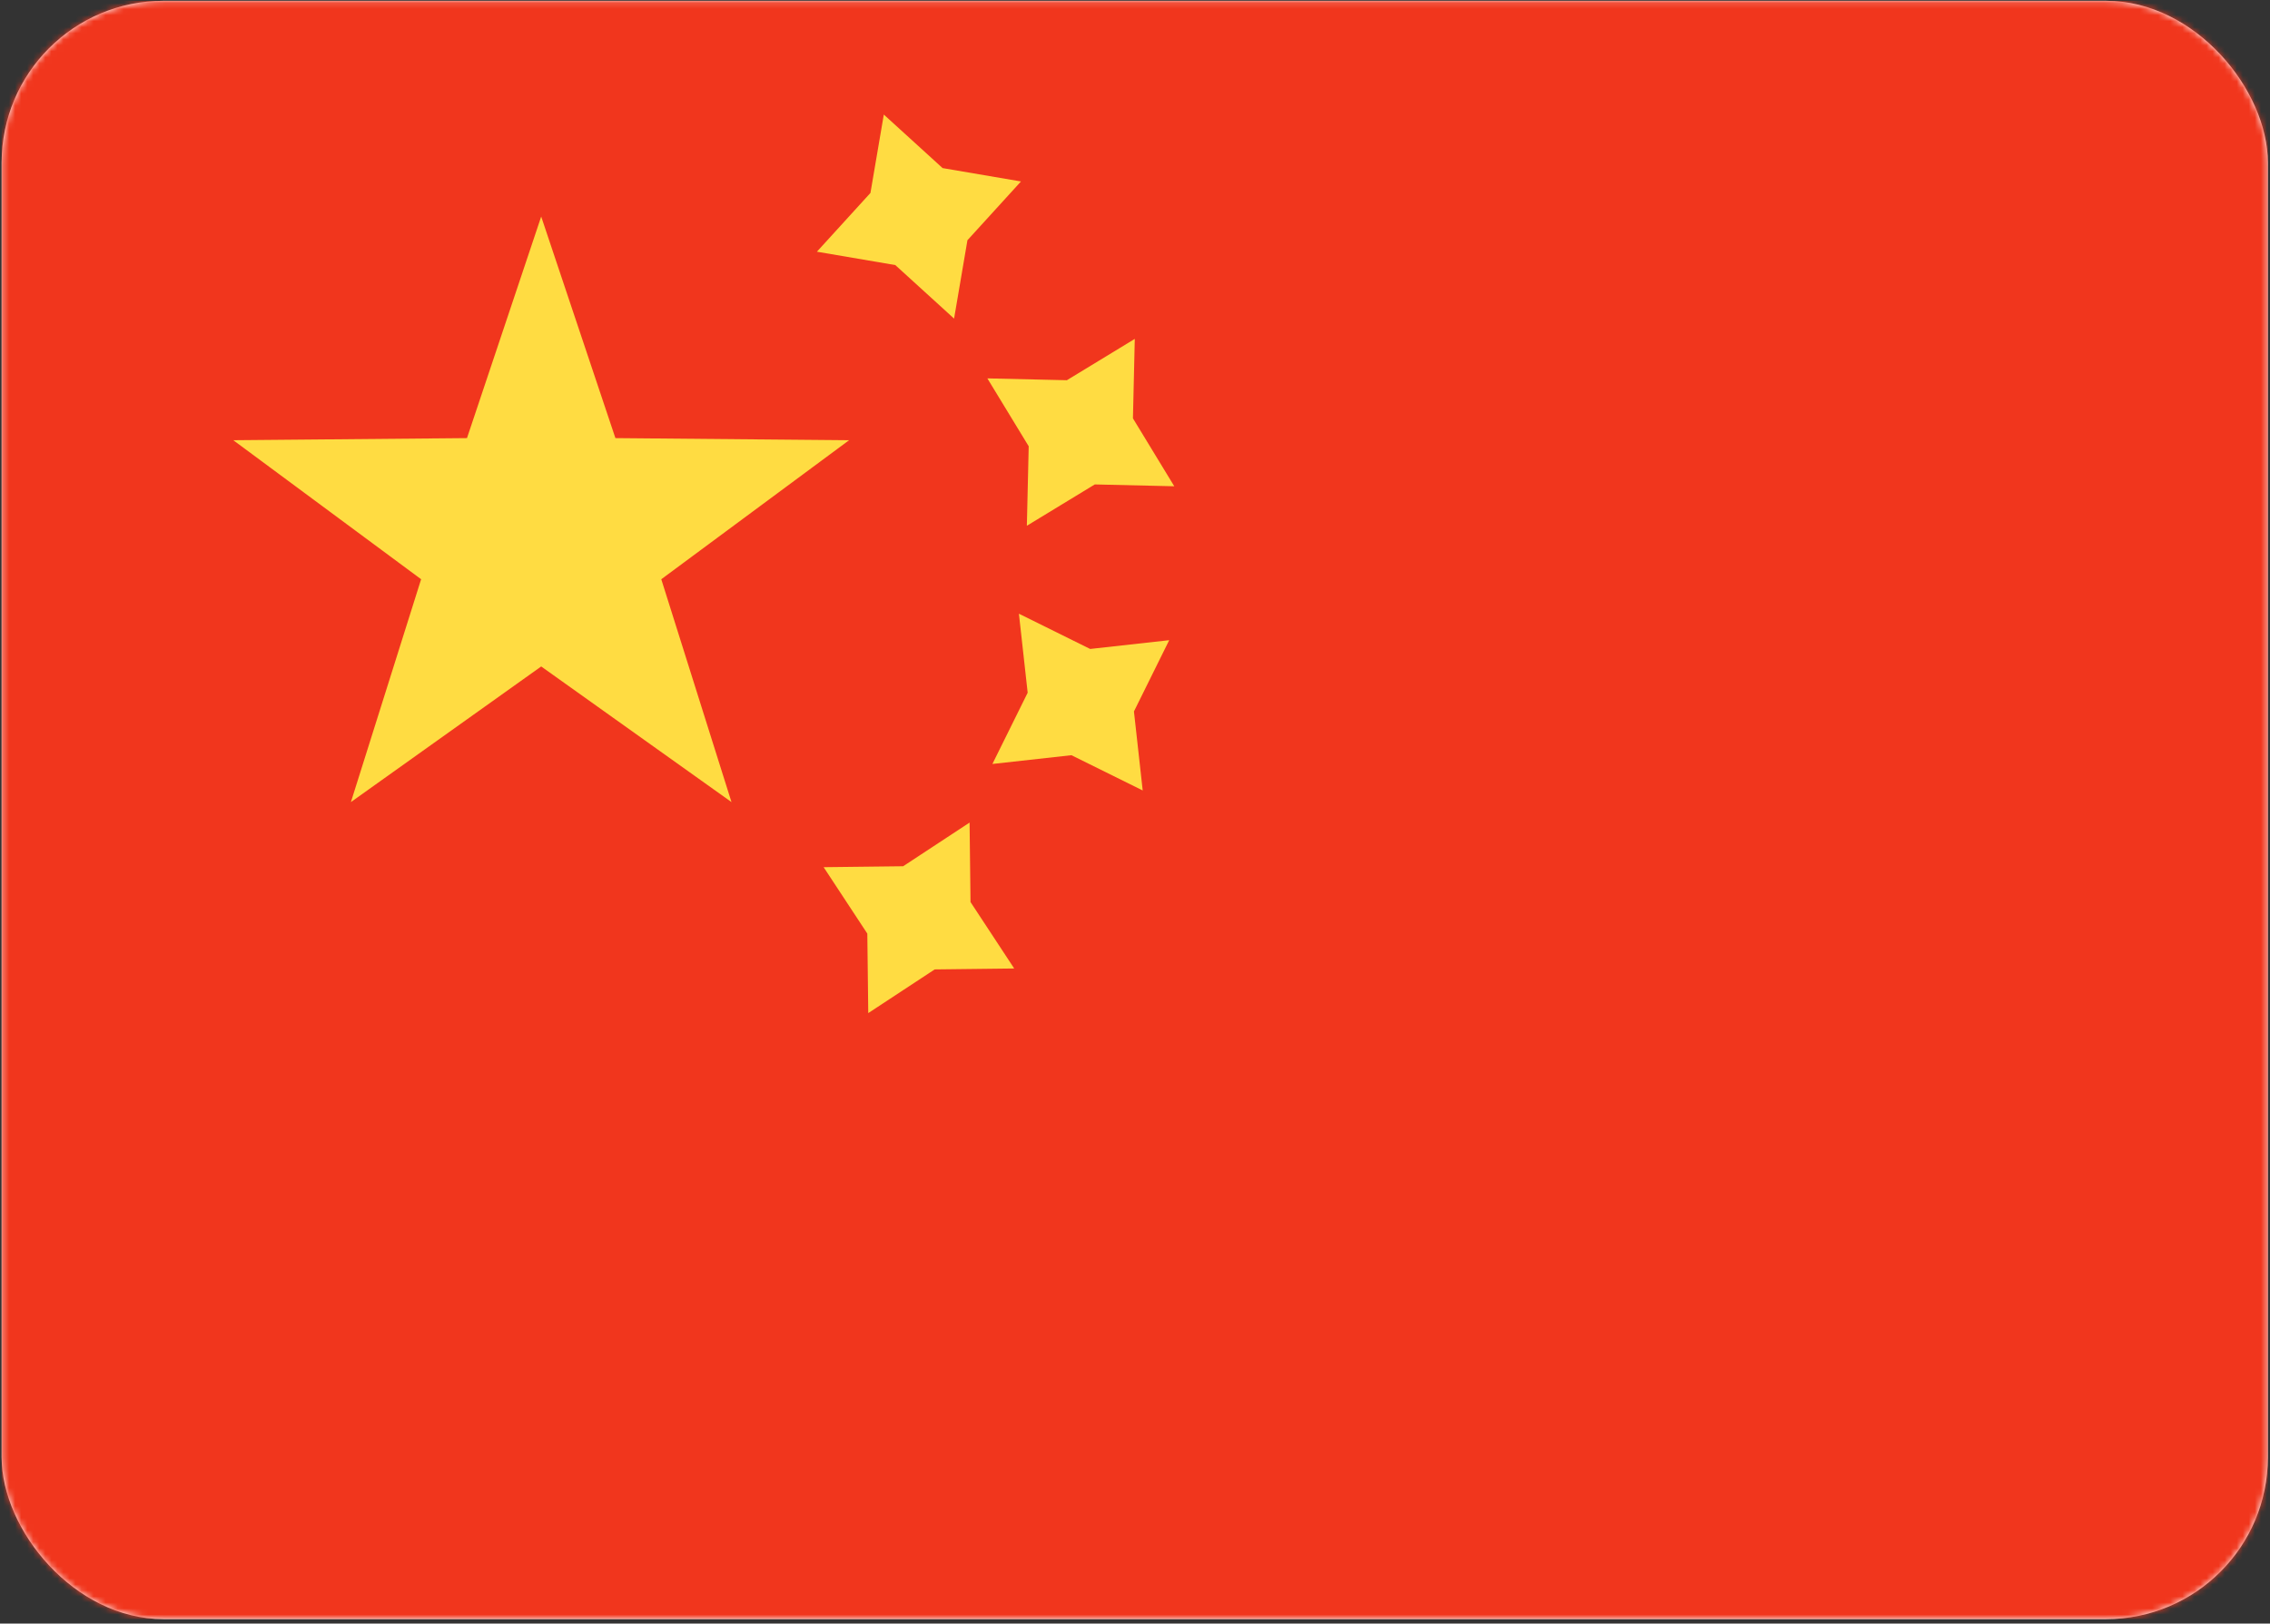 <svg width="376" height="269" viewBox="0 0 376 269" fill="none" xmlns="http://www.w3.org/2000/svg">
<rect x="0" y="0" width="376" height="269" fill="#333333" stroke="none"/>
<rect x="0.27" y="0.132" width="375.379" height="268.128" rx="26.813" fill="white"/>
<mask id="mask0_4678_3722" style="mask-type:luminance" maskUnits="userSpaceOnUse" x="0" y="0" width="376" height="269">
<rect x="0.27" y="0.132" width="375.379" height="268.128" rx="26.813" fill="white"/>
</mask>
<g mask="url(#mask0_4678_3722)">
<rect x="0.27" y="0.132" width="375.379" height="268.128" fill="#F1361D"/>
<path d="M160.756 149.454L167.992 160.459L154.822 160.614L143.817 167.85L143.662 154.68L136.426 143.675L149.596 143.52L160.601 136.284L160.756 149.454ZM180.575 107.52L193.666 106.068L187.825 117.873L189.276 130.964L177.472 125.123L164.381 126.574L170.222 114.77L168.771 101.679L180.575 107.52ZM187.659 69.314L194.506 80.565L181.339 80.261L170.088 87.108L170.393 73.941L163.546 62.69L176.713 62.995L187.964 56.148L187.659 69.314ZM156.131 27.85L169.113 30.064L160.245 39.801L158.032 52.784L148.295 43.916L135.312 41.702L144.18 31.965L146.393 18.981L156.131 27.85Z" fill="#FFDC42"/>
<path fill-rule="evenodd" clip-rule="evenodd" d="M89.643 110.42L58.123 132.89L69.753 95.969L38.642 72.935L77.35 72.586L89.643 35.88L101.936 72.586L140.644 72.935L109.534 95.969L121.163 132.89L89.643 110.42Z" fill="#FFDC42"/>
</g>
</svg>
